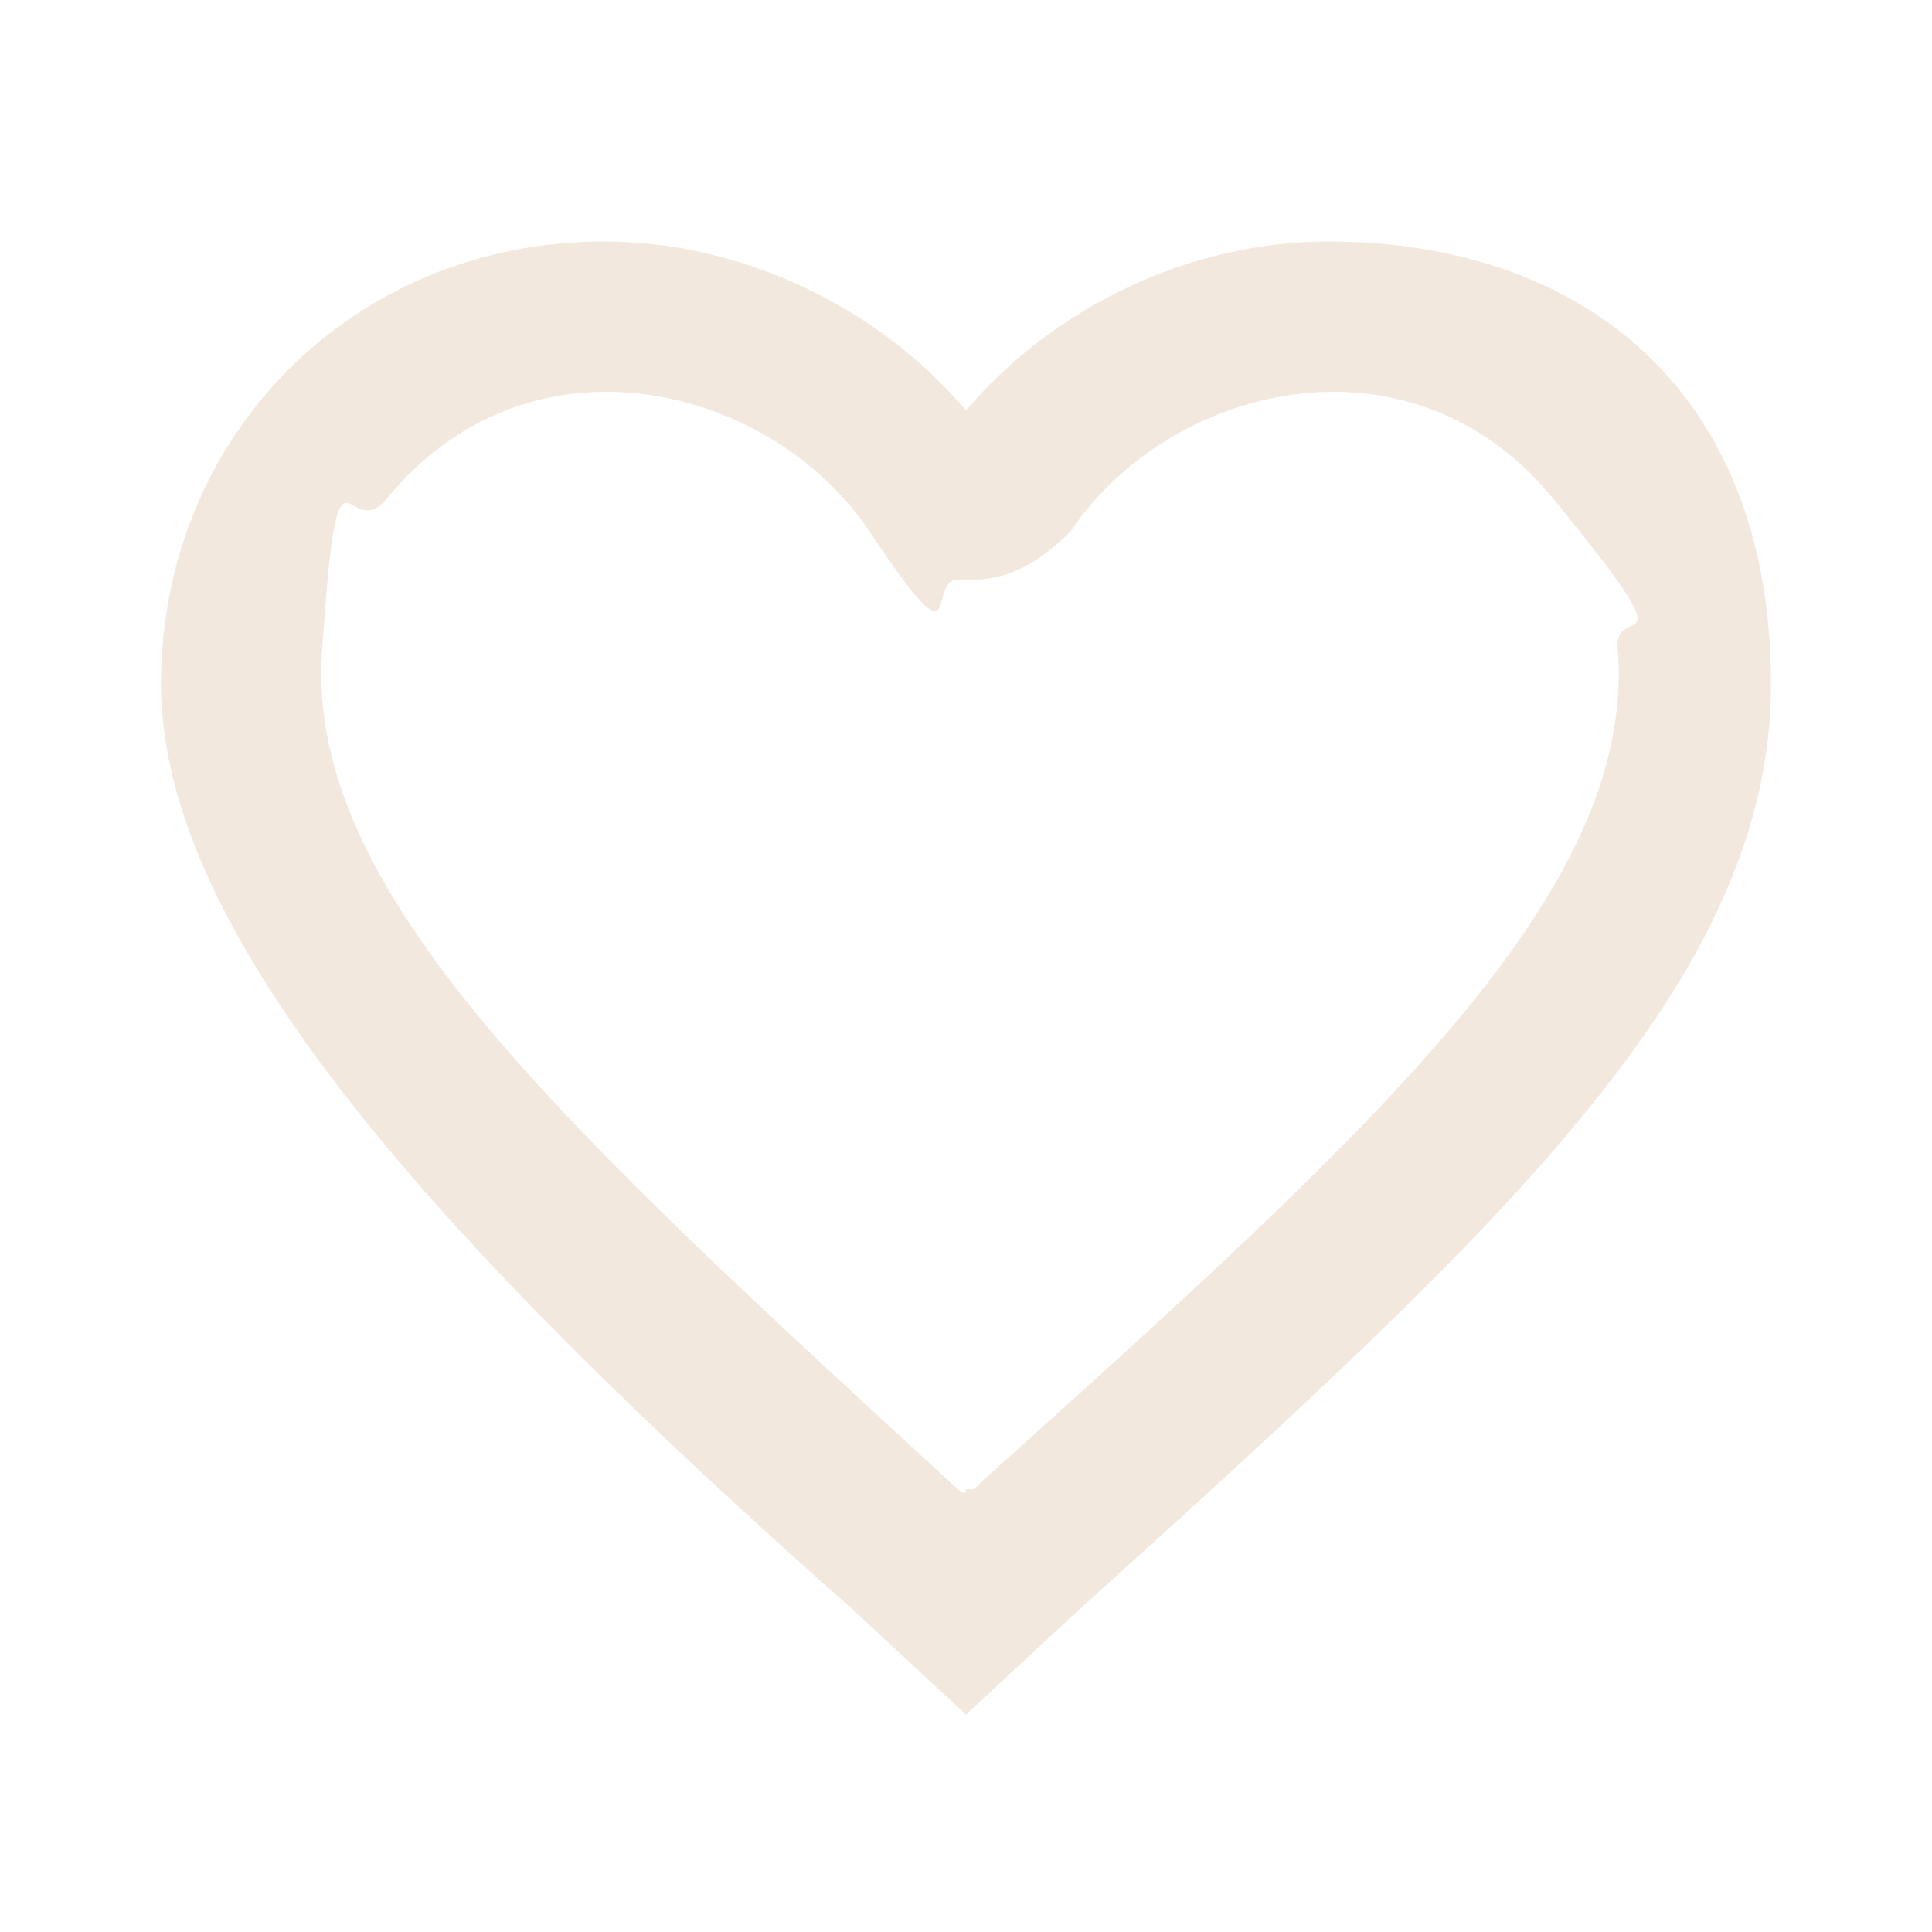 <svg viewBox="0 0 24 24" version="1.1" xmlns="http://www.w3.org/2000/svg" id="Layer_1">
  
  <defs>
    <style>
      .st0 {
        fill: #f2e8de;
      }
    </style>
  </defs>
  <path d="M16.5,3c-1.7,0-3.4.8-4.5,2.1-1.1-1.3-2.8-2.1-4.5-2.1-3.1,0-5.5,2.4-5.5,5.5s3.4,6.9,8.6,11.5l1.4,1.3,1.4-1.3c5.2-4.7,8.6-7.8,8.6-11.5s-2.4-5.5-5.5-5.5ZM12.1,18.5h-.1c0,.1-.1,0-.1,0-4.9-4.5-8.1-7.4-7.9-10.4s.3-1.3.8-1.9c1.8-2.2,4.8-1.4,6,.4s.7.6,1.1.6h.2c.5,0,.9-.3,1.2-.6,1.2-1.8,4.2-2.6,6-.4s.7,1.2.8,1.9c.2,3-3,5.9-7.9,10.3Z" class="st0"></path>
</svg>